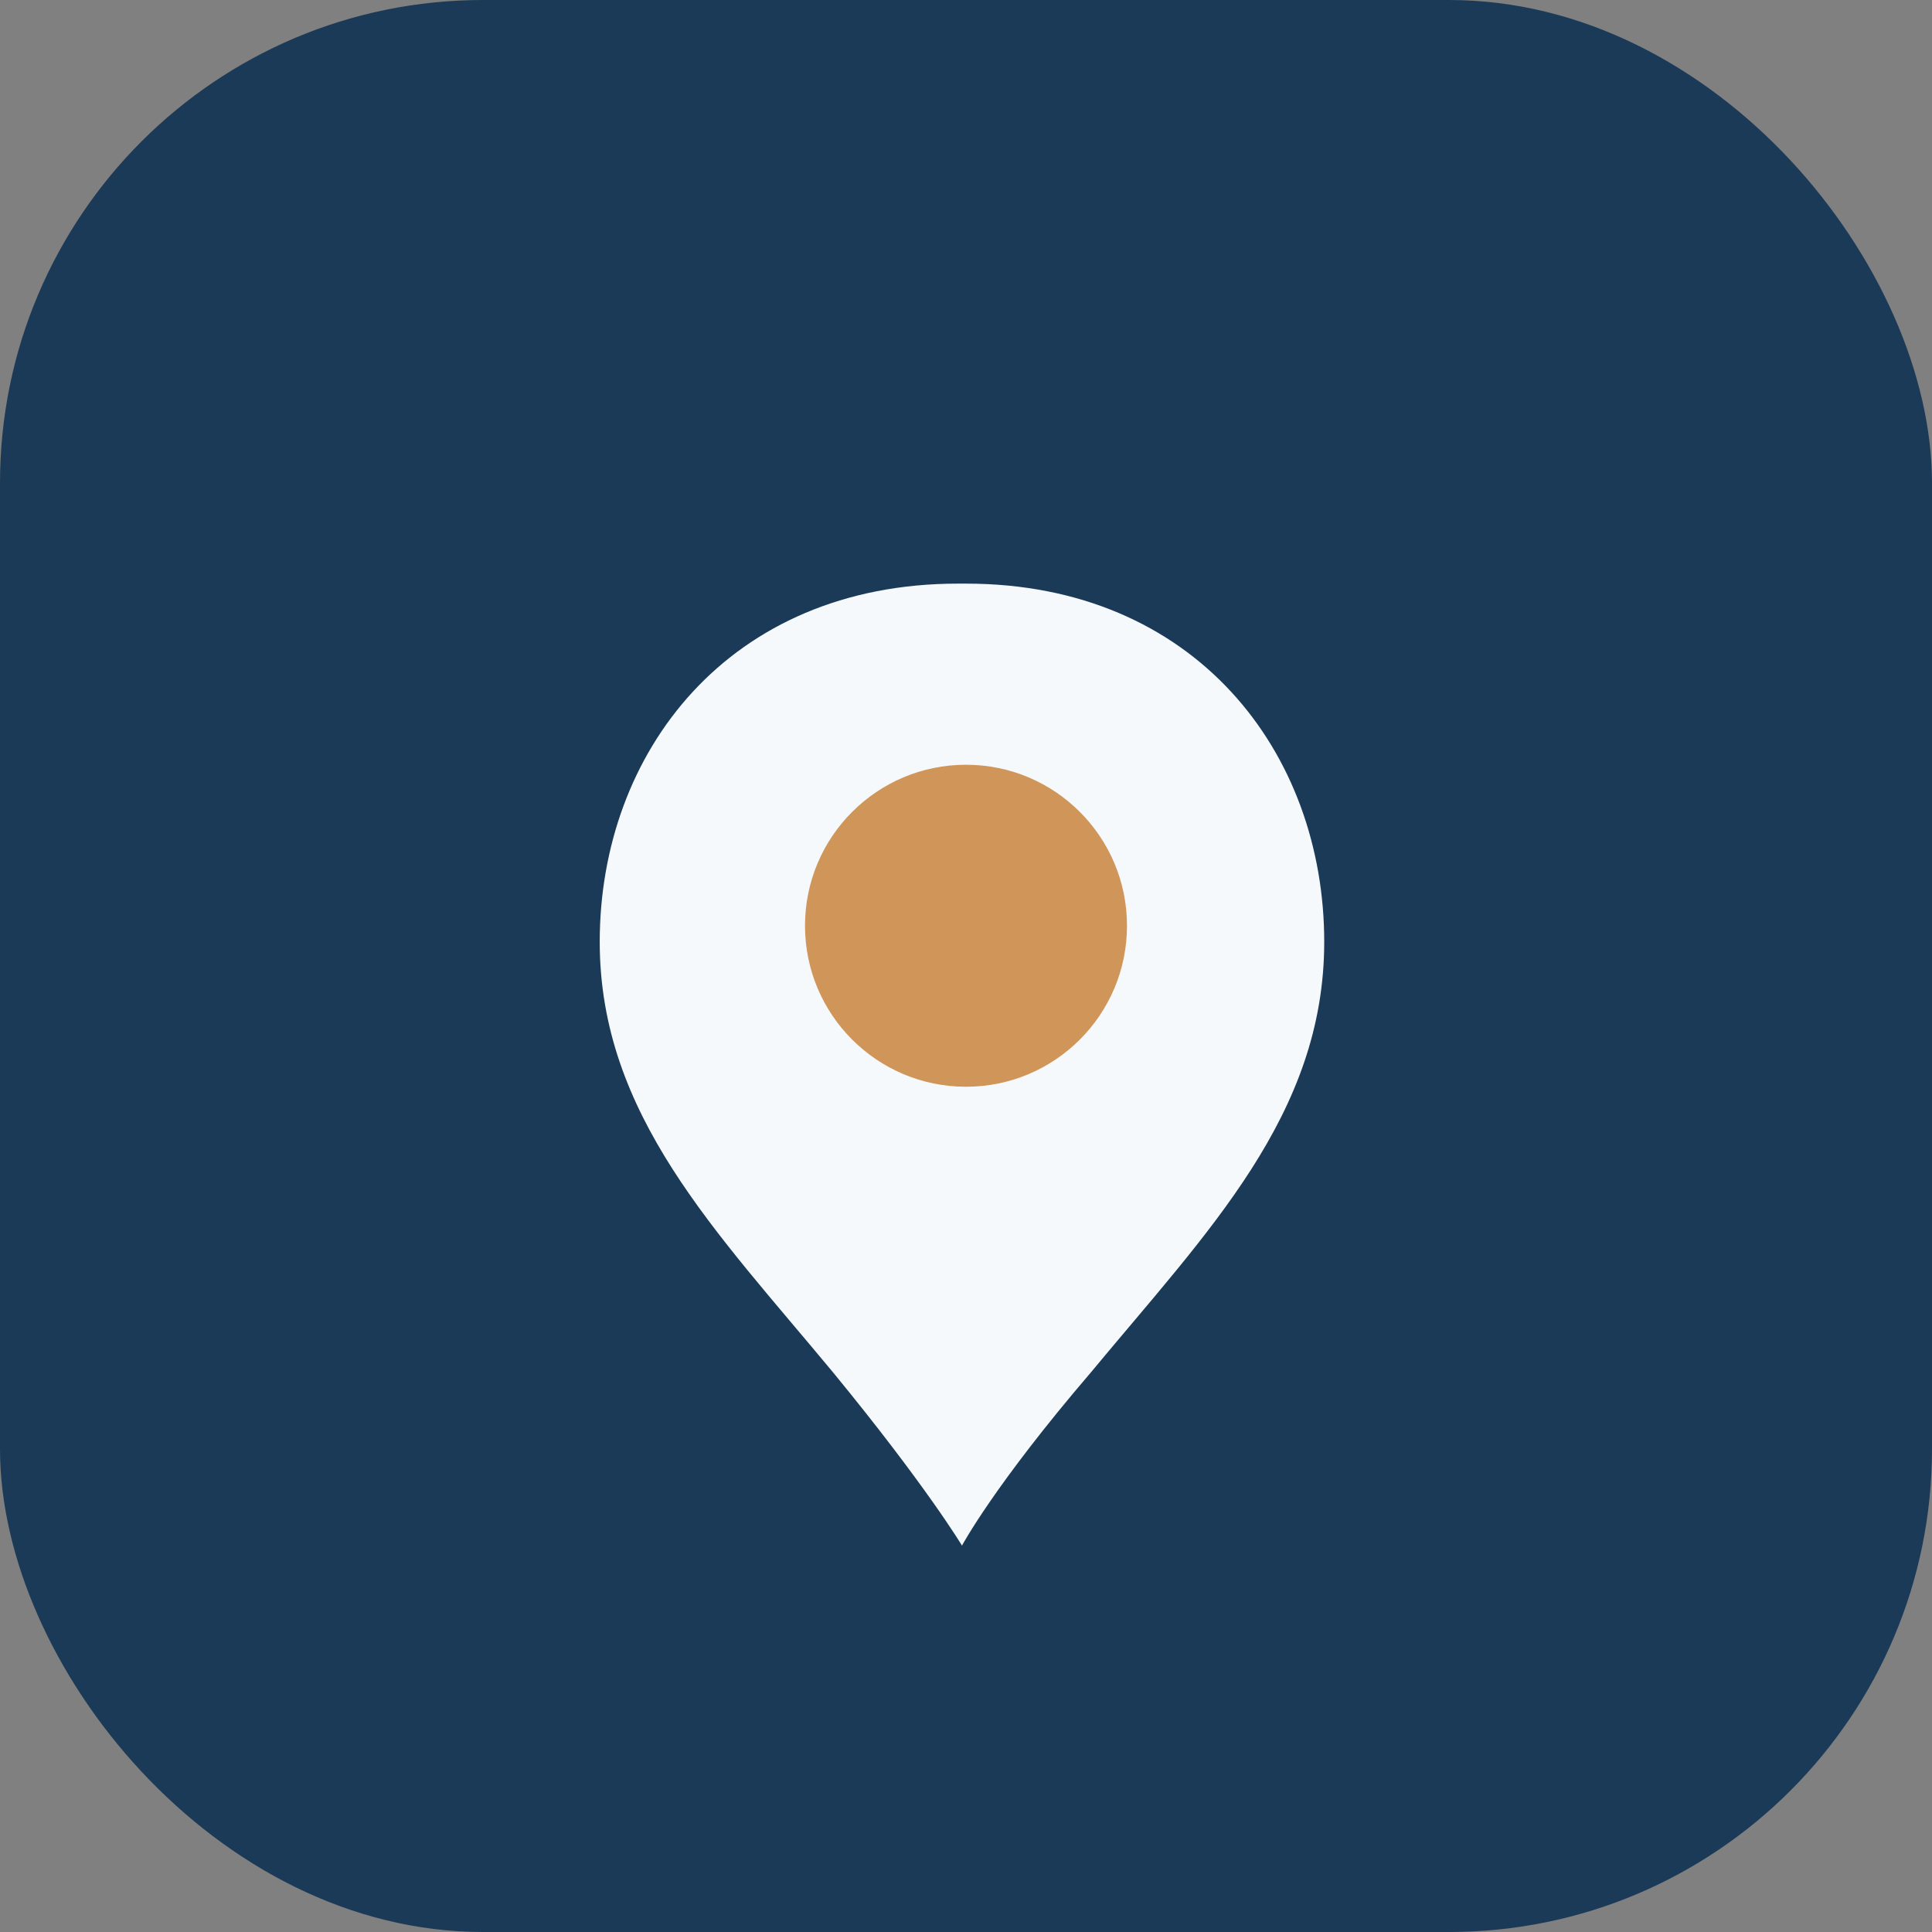 <?xml version="1.0" encoding="UTF-8"?>
<svg xmlns="http://www.w3.org/2000/svg" width="48" height="48" viewBox="0 0 48 48"><rect x="0" y="0" width="48" height="48" fill="#808080" stroke="none"/><rect width="48" height="48" rx="12" fill="#1B3A57"/><path d="M24 14.5c5.7 0 8.9 4.2 8.9 8.9 0 4.3-2.9 7.2-5.8 10.7-2.4 2.8-3.2 4.3-3.2 4.3s-0.9-1.5-3.2-4.3c-2.9-3.5-5.8-6.4-5.8-10.7 0-4.7 3.2-8.9 8.9-8.9z" fill="#F6F9FB"/><circle cx="24" cy="23" r="4" fill="#D09559"/></svg>
